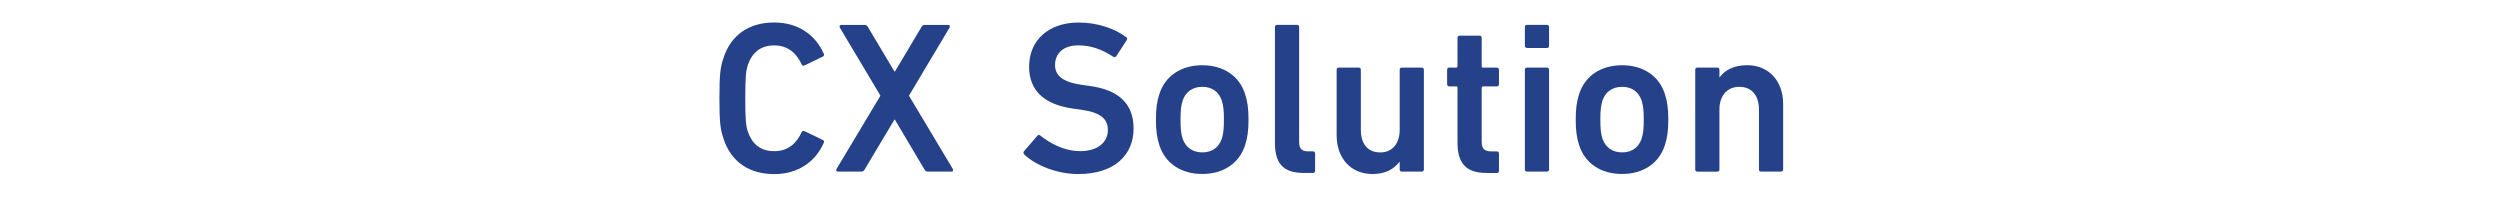 <?xml version="1.0" encoding="utf-8"?>
<!-- Generator: Adobe Illustrator 27.6.1, SVG Export Plug-In . SVG Version: 6.00 Build 0)  -->
<svg version="1.1" id="レイヤー_1" xmlns="http://www.w3.org/2000/svg" xmlns:xlink="http://www.w3.org/1999/xlink" x="0px"
	 y="0px" width="556px" height="44px" viewBox="0 0 556 44" style="enable-background:new 0 0 556 44;" xml:space="preserve">
<style type="text/css">
	.st0{fill:#244189;}
</style>
<g>
	<g>
		<path class="st0" d="M160,21.85c0-5.18,0.19-6.82,0.86-8.83C162.54,7.69,166.67,5,172.19,5c5.23,0,9.17,2.69,11.04,7.01
			c0.1,0.24,0,0.48-0.24,0.58l-4.08,1.97c-0.29,0.14-0.53,0-0.62-0.24c-1.06-2.3-2.88-4.22-6.1-4.22c-3.12,0-4.94,1.68-5.86,4.32
			c-0.43,1.34-0.58,2.64-0.58,7.44c0,4.8,0.14,6.1,0.58,7.44c0.91,2.64,2.74,4.32,5.86,4.32c3.22,0,5.04-1.92,6.1-4.22
			c0.1-0.24,0.34-0.38,0.62-0.24l4.08,1.97c0.24,0.1,0.34,0.34,0.24,0.58c-1.87,4.32-5.81,7.01-11.04,7.01
			c-5.52,0-9.65-2.69-11.33-8.02C160.19,28.67,160,27.03,160,21.85z"/>
		<path class="st0" d="M206.37,38.17c-0.38,0-0.58-0.14-0.77-0.48l-6.58-11.09h-0.1l-6.62,11.09c-0.19,0.34-0.38,0.48-0.77,0.48
			h-5.18c-0.34,0-0.48-0.29-0.29-0.62l9.75-16.27l-9.02-15.12c-0.19-0.34-0.05-0.62,0.29-0.62h5.18c0.38,0,0.58,0.14,0.77,0.48
			l5.9,9.89h0.1l5.9-9.89c0.19-0.34,0.38-0.48,0.77-0.48h5.18c0.34,0,0.48,0.29,0.29,0.62l-9.02,15.12l9.74,16.27
			c0.19,0.34,0.05,0.62-0.29,0.62H206.37z"/>
		<path class="st0" d="M227.82,34.38c-0.19-0.19-0.29-0.48-0.1-0.72l2.98-3.46c0.19-0.24,0.48-0.24,0.67-0.05
			c2.11,1.68,5.23,3.46,8.88,3.46c3.89,0,6.14-1.97,6.14-4.7c0-2.35-1.44-3.89-5.95-4.51l-1.73-0.24c-6.29-0.86-9.84-3.89-9.84-9.31
			c0-5.9,4.32-9.84,11.04-9.84c4.08,0,7.97,1.3,10.56,3.26c0.24,0.19,0.29,0.38,0.1,0.67l-2.3,3.55c-0.19,0.24-0.43,0.29-0.67,0.14
			c-2.64-1.73-5.09-2.54-7.82-2.54c-3.31,0-5.14,1.82-5.14,4.37c0,2.26,1.58,3.79,6,4.42l1.73,0.24c6.29,0.86,9.74,3.84,9.74,9.46
			c0,5.81-4.18,10.13-12.29,10.13C235.02,38.7,230.37,36.78,227.82,34.38z"/>
		<path class="st0" d="M257.85,32.31c-0.53-1.63-0.77-3.17-0.77-5.71c0-2.54,0.24-4.08,0.77-5.71c1.3-4.03,4.85-6.38,9.55-6.38
			c4.66,0,8.21,2.35,9.5,6.38c0.53,1.63,0.77,3.17,0.77,5.71c0,2.54-0.24,4.08-0.77,5.71c-1.3,4.03-4.85,6.38-9.5,6.38
			C262.7,38.7,259.15,36.35,257.85,32.31z M271.72,30.87c0.38-1.2,0.48-2.3,0.48-4.27s-0.1-3.02-0.48-4.27
			c-0.67-1.92-2.16-3.02-4.32-3.02s-3.7,1.1-4.37,3.02c-0.38,1.25-0.48,2.3-0.48,4.27s0.1,3.07,0.48,4.27
			c0.67,1.92,2.21,3.02,4.37,3.02S271.05,32.79,271.72,30.87z"/>
		<path class="st0" d="M289.89,38.46c-4.51,0-6.34-2.16-6.34-6.62V6.01c0-0.29,0.19-0.48,0.48-0.48h4.42c0.29,0,0.48,0.19,0.48,0.48
			v25.54c0,1.58,0.62,2.11,2.02,2.11H292c0.29,0,0.48,0.19,0.48,0.48v3.84c0,0.29-0.19,0.48-0.48,0.48H289.89z"/>
		<path class="st0" d="M311.77,38.17c-0.29,0-0.48-0.19-0.48-0.48v-1.68h-0.05c-1.25,1.58-3.07,2.69-6,2.69
			c-4.94,0-7.97-3.65-7.97-8.59V15.51c0-0.29,0.19-0.48,0.48-0.48h4.42c0.29,0,0.48,0.19,0.48,0.48v13.35
			c0,2.98,1.39,5.04,4.32,5.04c2.74,0,4.32-2.06,4.32-4.99V15.51c0-0.29,0.19-0.48,0.48-0.48h4.42c0.29,0,0.48,0.19,0.48,0.48v22.18
			c0,0.29-0.19,0.48-0.48,0.48H311.77z"/>
		<path class="st0" d="M330.58,38.46c-4.66,0-6.43-2.26-6.43-6.77V19.5c0-0.19-0.1-0.29-0.29-0.29h-1.54
			c-0.29,0-0.48-0.19-0.48-0.48v-3.22c0-0.29,0.19-0.48,0.48-0.48h1.54c0.19,0,0.29-0.1,0.29-0.29V8.41c0-0.29,0.19-0.48,0.48-0.48
			h4.42c0.29,0,0.48,0.19,0.48,0.48v6.34c0,0.19,0.1,0.29,0.29,0.29h3.07c0.29,0,0.48,0.19,0.48,0.48v3.22
			c0,0.29-0.19,0.48-0.48,0.48h-3.07c-0.19,0-0.29,0.1-0.29,0.29v12c0,1.63,0.67,2.16,2.16,2.16h1.2c0.29,0,0.48,0.19,0.48,0.48
			v3.84c0,0.29-0.19,0.48-0.48,0.48H330.58z"/>
		<path class="st0" d="M339.61,10.66c-0.29,0-0.48-0.19-0.48-0.48V6.01c0-0.29,0.19-0.48,0.48-0.48h4.42c0.29,0,0.48,0.19,0.48,0.48
			v4.18c0,0.29-0.19,0.48-0.48,0.48H339.61z M339.61,38.17c-0.29,0-0.48-0.19-0.48-0.48V15.51c0-0.29,0.19-0.48,0.48-0.48h4.42
			c0.29,0,0.48,0.19,0.48,0.48v22.18c0,0.29-0.19,0.48-0.48,0.48H339.61z"/>
		<path class="st0" d="M351.21,32.31c-0.53-1.63-0.77-3.17-0.77-5.71c0-2.54,0.24-4.08,0.77-5.71c1.3-4.03,4.85-6.38,9.55-6.38
			c4.66,0,8.21,2.35,9.5,6.38c0.53,1.63,0.77,3.17,0.77,5.71c0,2.54-0.24,4.08-0.77,5.71c-1.3,4.03-4.85,6.38-9.5,6.38
			C356.06,38.7,352.51,36.35,351.21,32.31z M365.09,30.87c0.38-1.2,0.48-2.3,0.48-4.27s-0.1-3.02-0.48-4.27
			c-0.67-1.92-2.16-3.02-4.32-3.02s-3.7,1.1-4.37,3.02c-0.38,1.25-0.48,2.3-0.48,4.27s0.1,3.07,0.48,4.27
			c0.67,1.92,2.21,3.02,4.37,3.02S364.42,32.79,365.09,30.87z"/>
		<path class="st0" d="M391.67,38.17c-0.29,0-0.48-0.19-0.48-0.48V24.35c0-2.98-1.49-5.04-4.37-5.04c-2.78,0-4.42,2.06-4.42,5.04
			v13.35c0,0.29-0.19,0.48-0.48,0.48h-4.42c-0.29,0-0.48-0.19-0.48-0.48V15.51c0-0.29,0.19-0.48,0.48-0.48h4.42
			c0.29,0,0.48,0.19,0.48,0.48v1.68h0.05c1.01-1.44,3.02-2.69,6.1-2.69c4.94,0,8.02,3.65,8.02,8.59v14.59
			c0,0.29-0.19,0.48-0.48,0.48H391.67z"/>
	</g>
</g>
</svg>
